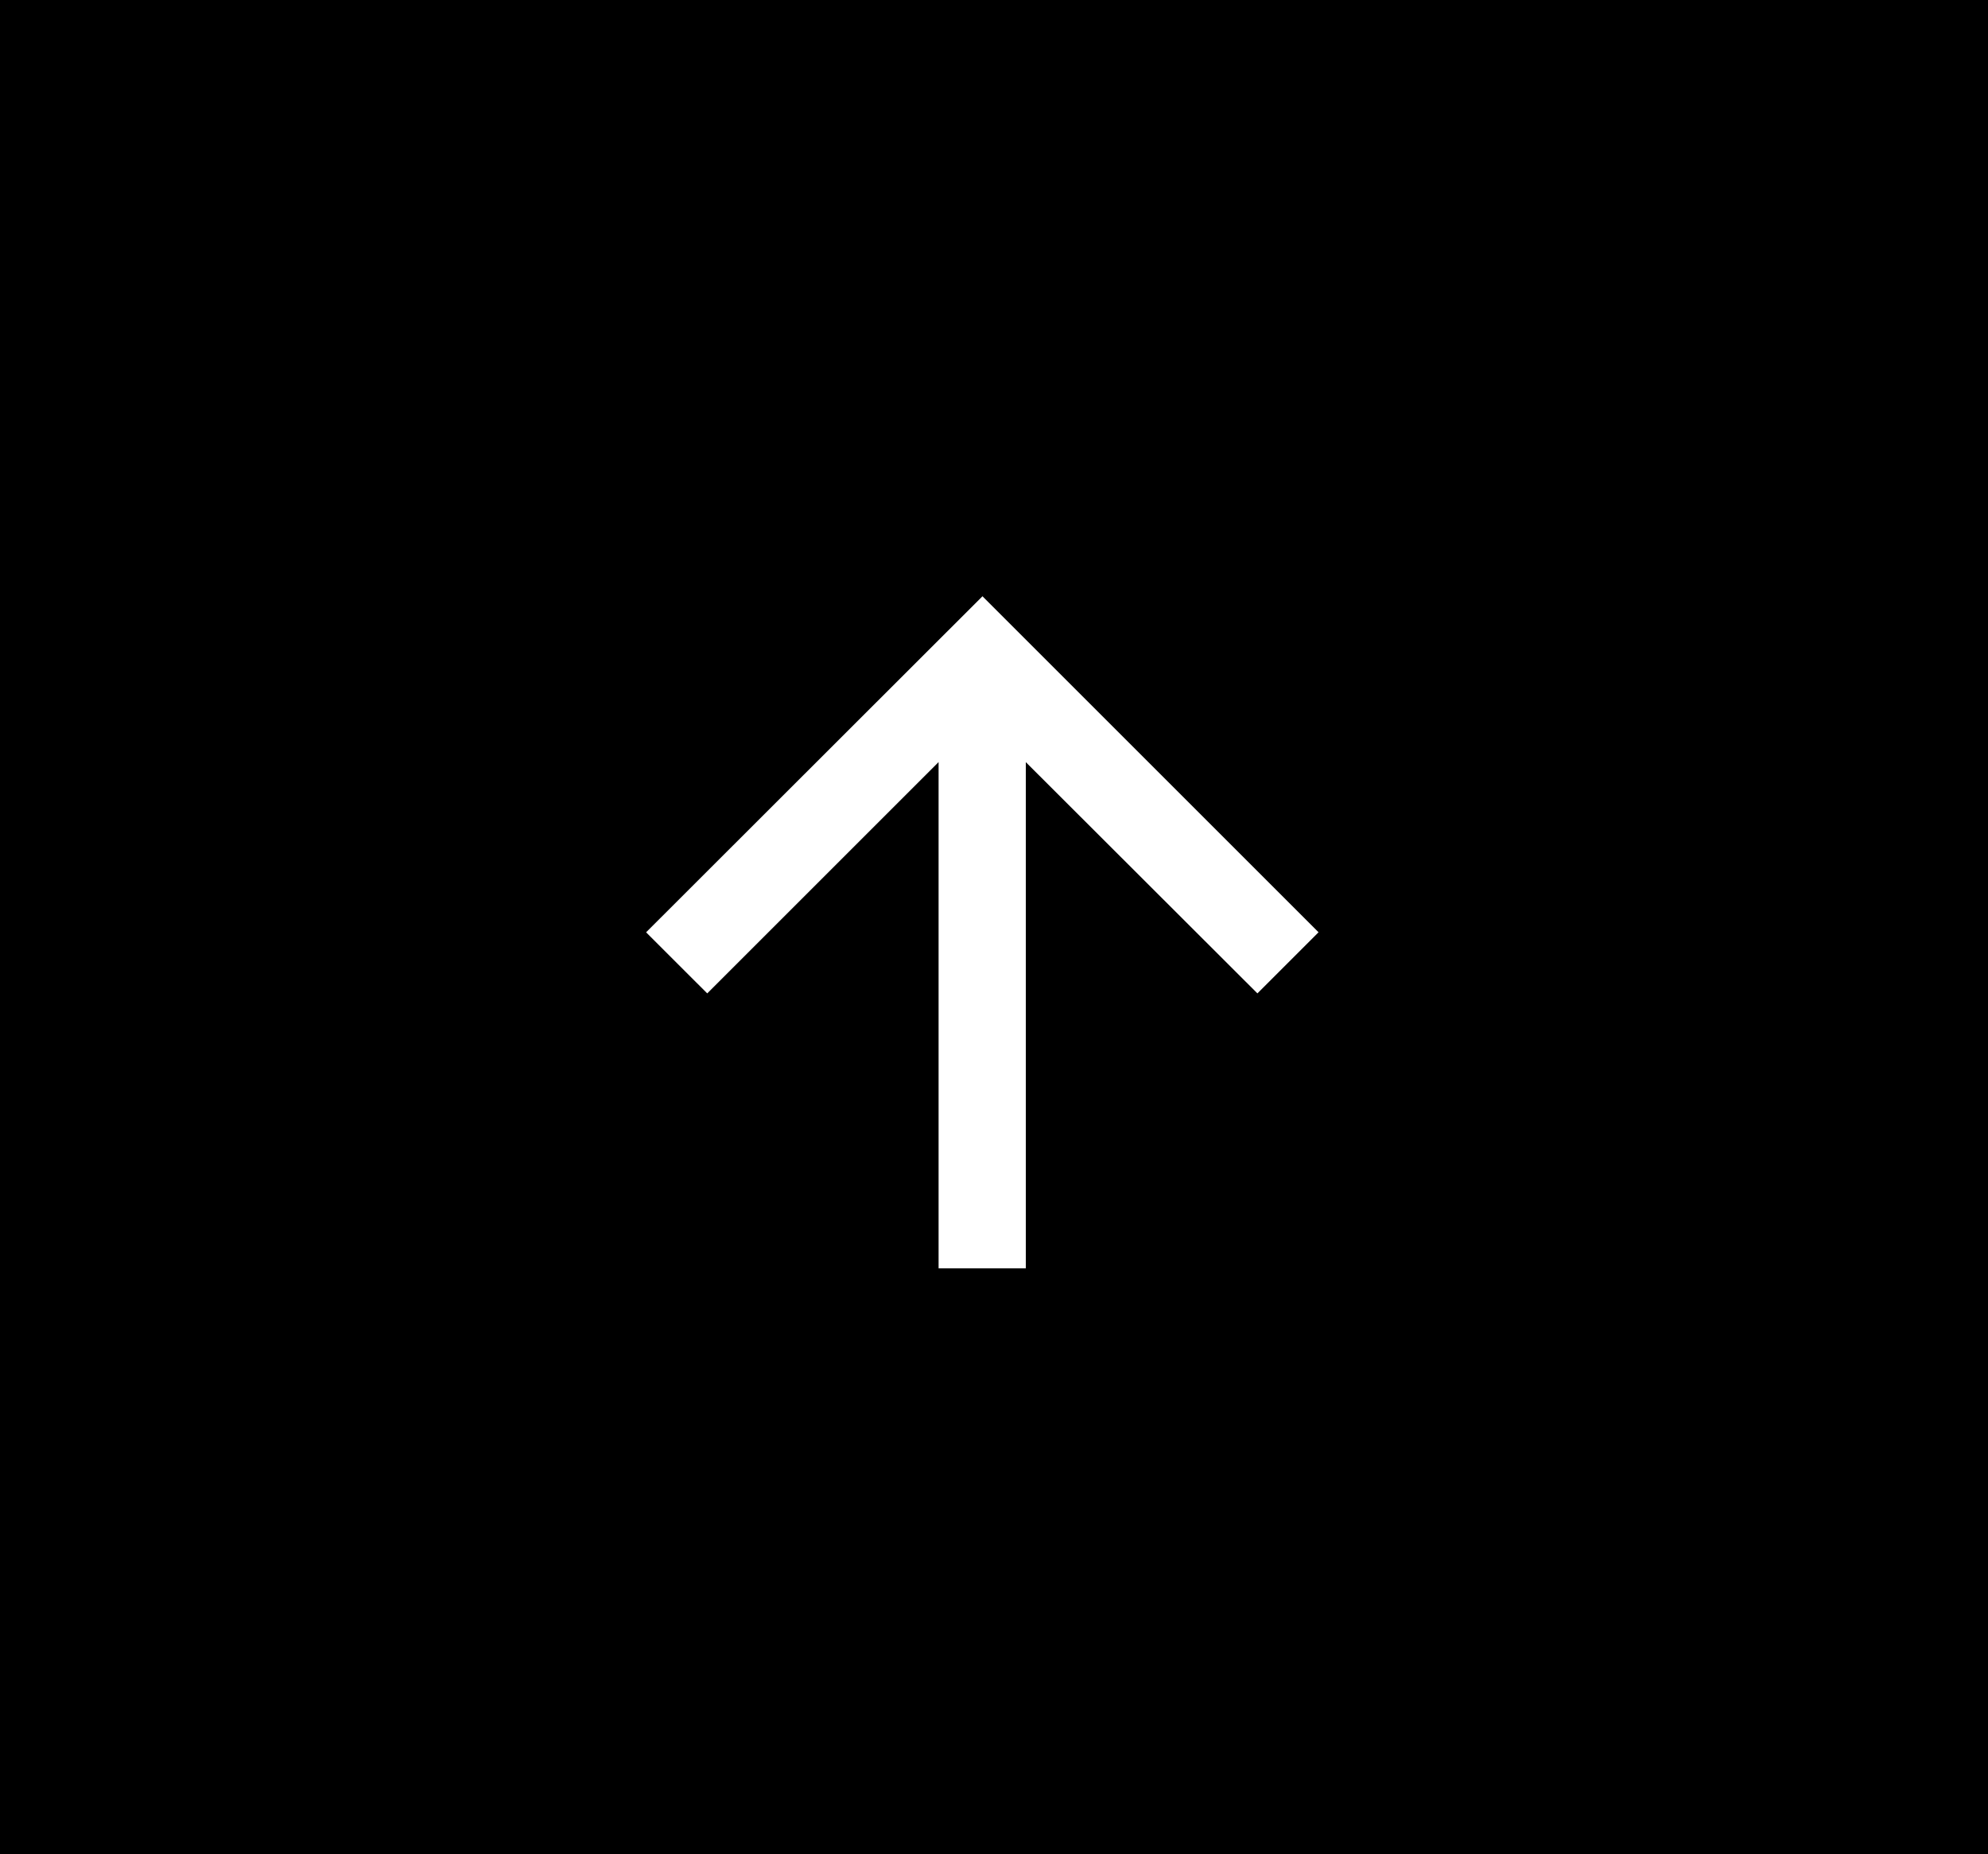 <svg xmlns="http://www.w3.org/2000/svg" width="40" height="37.315" viewBox="0 0 40 37.315"><defs><style>.a{fill:#fff;}</style></defs><rect width="40" height="37.315"/><g transform="translate(13 12)"><path class="a" d="M6.762,0,5.533,1.23l4.655,4.655H0V7.64H10.187L5.533,12.3l1.23,1.23,6.762-6.762Z" transform="translate(0 13.525) rotate(-90)"/></g></svg>